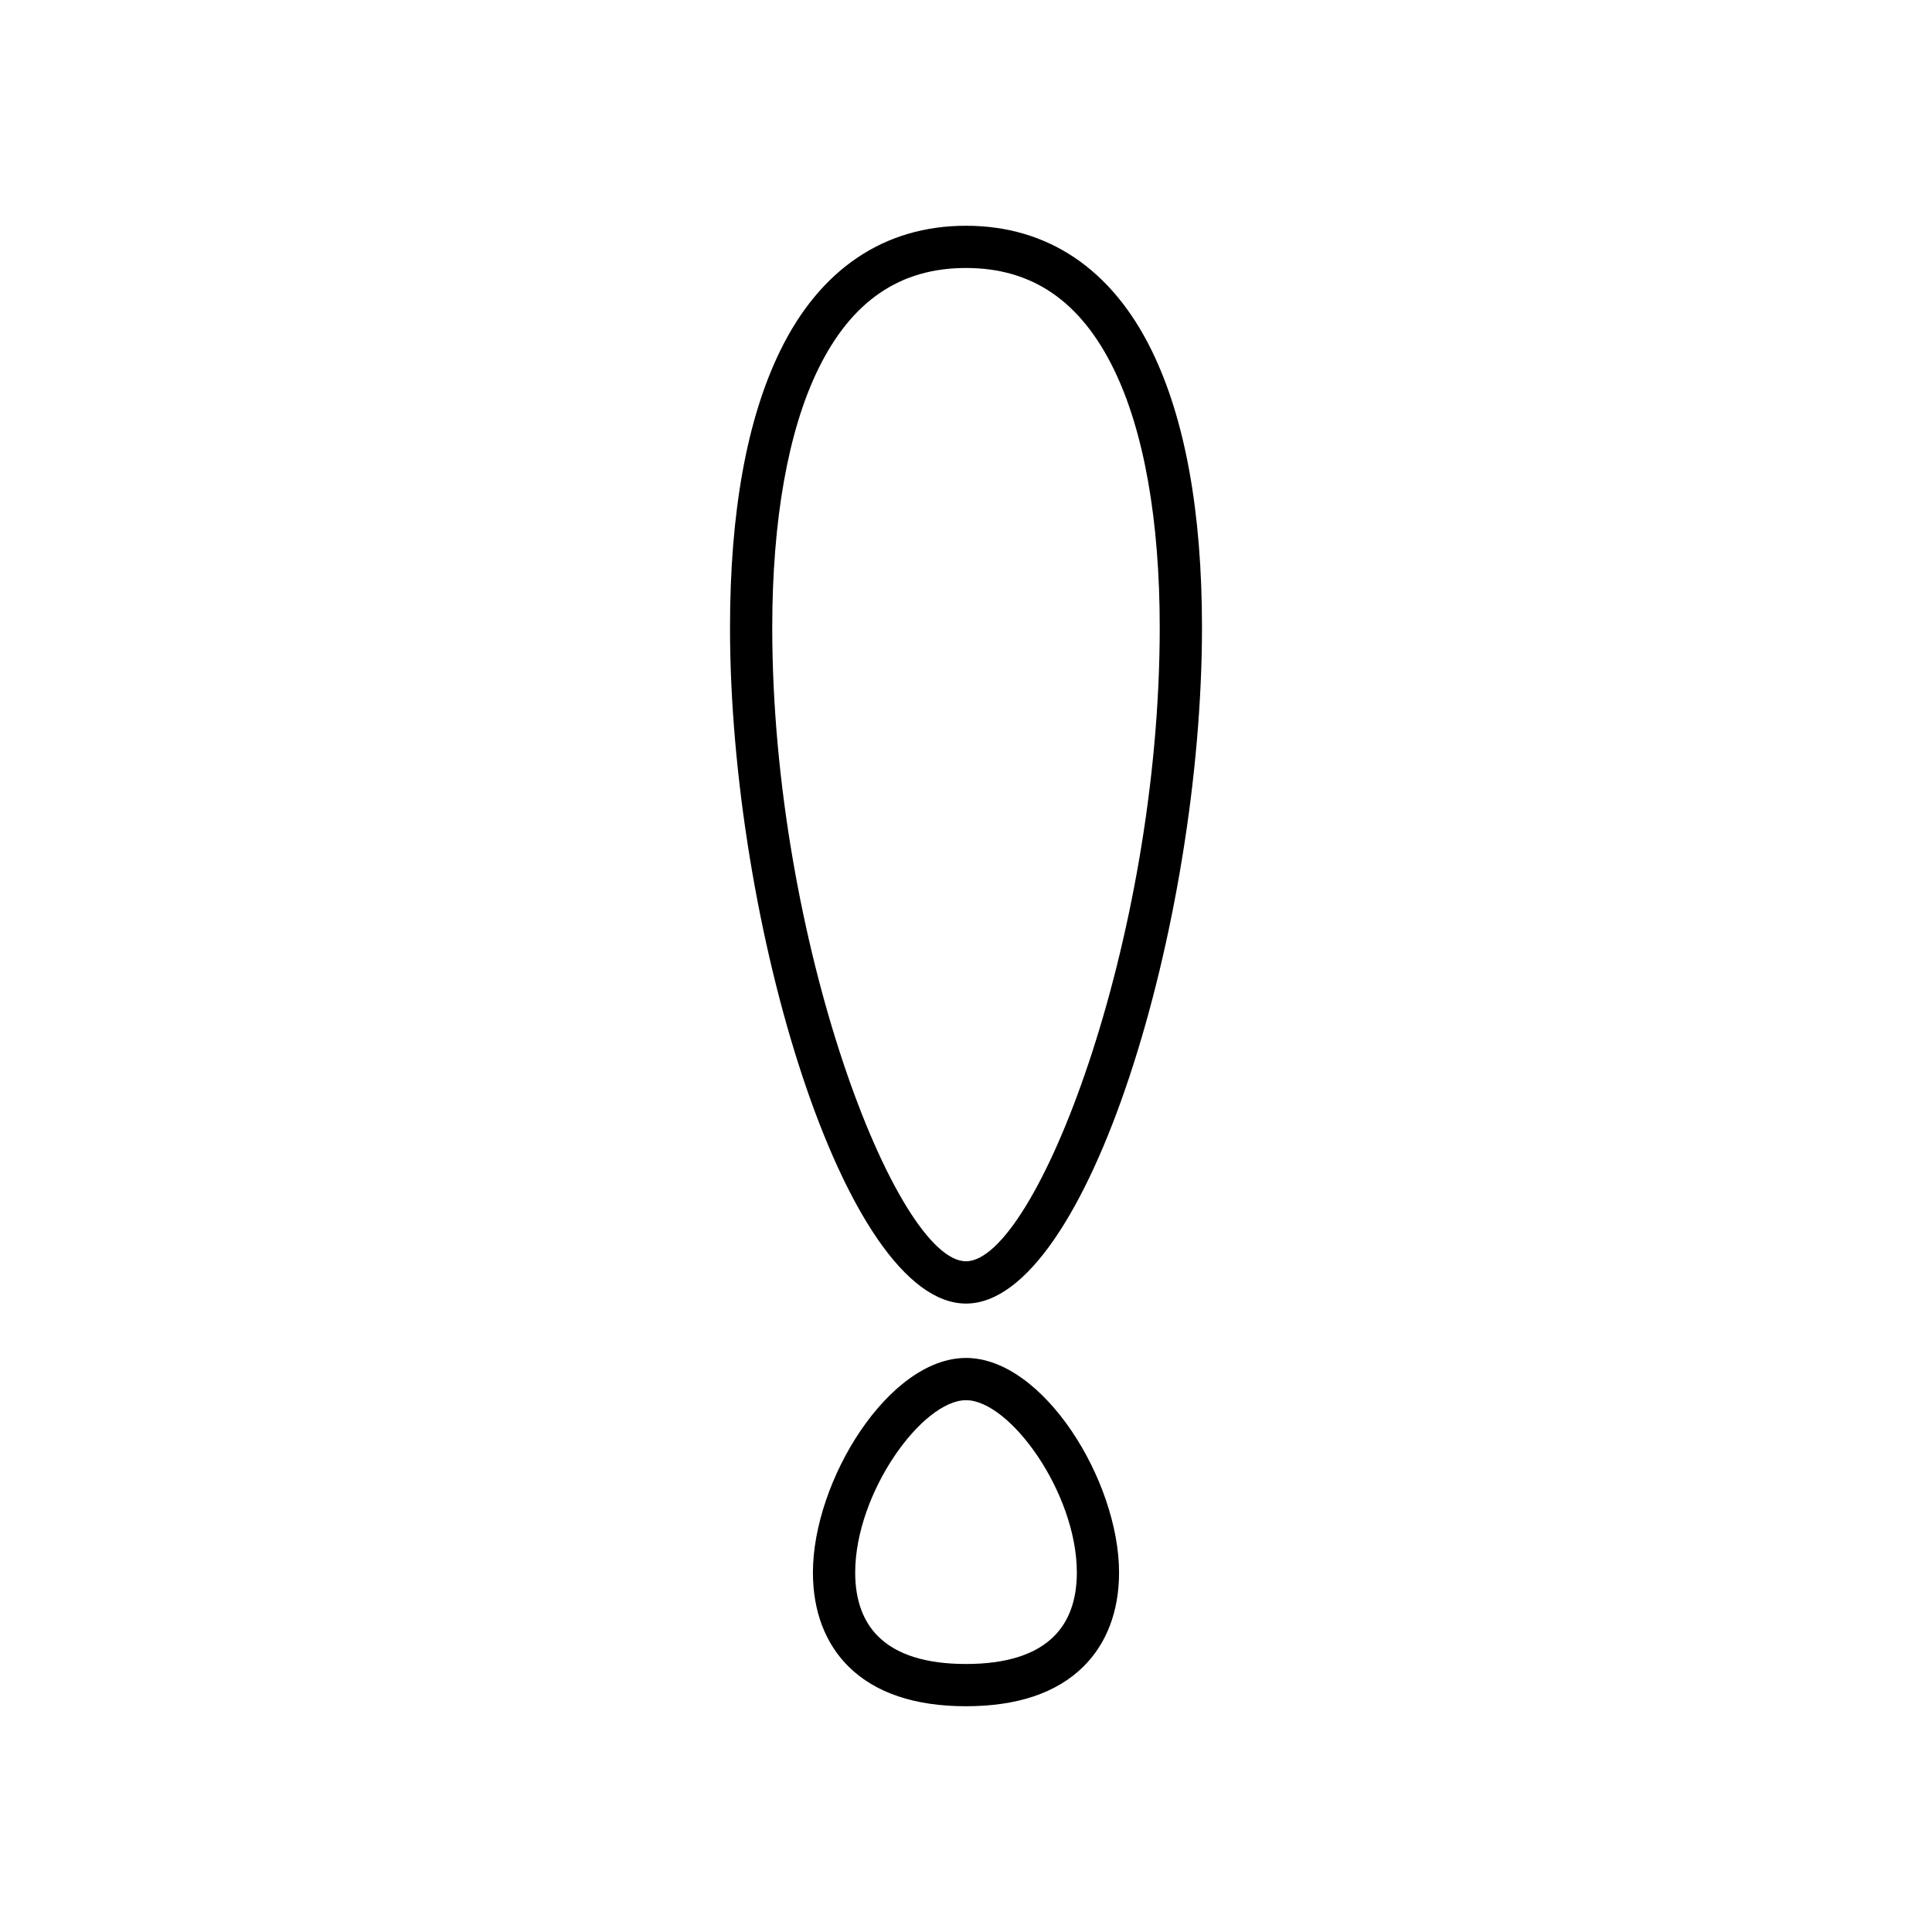 <?xml version="1.0" encoding="UTF-8"?>
<!-- Uploaded to: SVG Repo, www.svgrepo.com, Generator: SVG Repo Mixer Tools -->
<svg fill="#000000" width="800px" height="800px" version="1.1" viewBox="144 144 512 512" xmlns="http://www.w3.org/2000/svg">
 <g>
  <path d="m400 489.46c32.211 0 62.539-100.93 62.539-179.16 0-30.613-4.477-55.297-13.301-73.355-10.586-21.664-27.613-33.117-49.238-33.117s-38.656 11.449-49.238 33.117c-8.824 18.062-13.301 42.742-13.301 73.355 0.004 78.234 30.328 179.16 62.539 179.16zm-39.18-247.61c8.824-18.055 21.637-26.832 39.18-26.832 17.539 0 30.355 8.777 39.176 26.832 7.961 16.285 12.164 39.953 12.164 68.441 0 83.305-32.941 167.96-51.344 167.96-18.402 0-51.344-84.664-51.344-167.96 0.008-28.484 4.215-52.152 12.168-68.441z"/>
  <path d="m400 503.87c-20.512 0-40.566 32.574-40.566 56.891 0 10.203 3.281 18.828 9.488 24.941 7.051 6.945 17.508 10.469 31.078 10.469 13.57 0 24.023-3.523 31.074-10.469 6.207-6.113 9.488-14.738 9.488-24.941 0.004-24.316-20.051-56.891-40.562-56.891zm23.223 73.855c-4.883 4.812-12.695 7.25-23.219 7.25s-18.336-2.438-23.219-7.25c-4.082-4.019-6.148-9.727-6.148-16.965 0-21.188 17.773-45.695 29.371-45.695 11.594 0 29.367 24.508 29.367 45.695-0.008 7.238-2.074 12.949-6.152 16.965z"/>
 </g>
</svg>